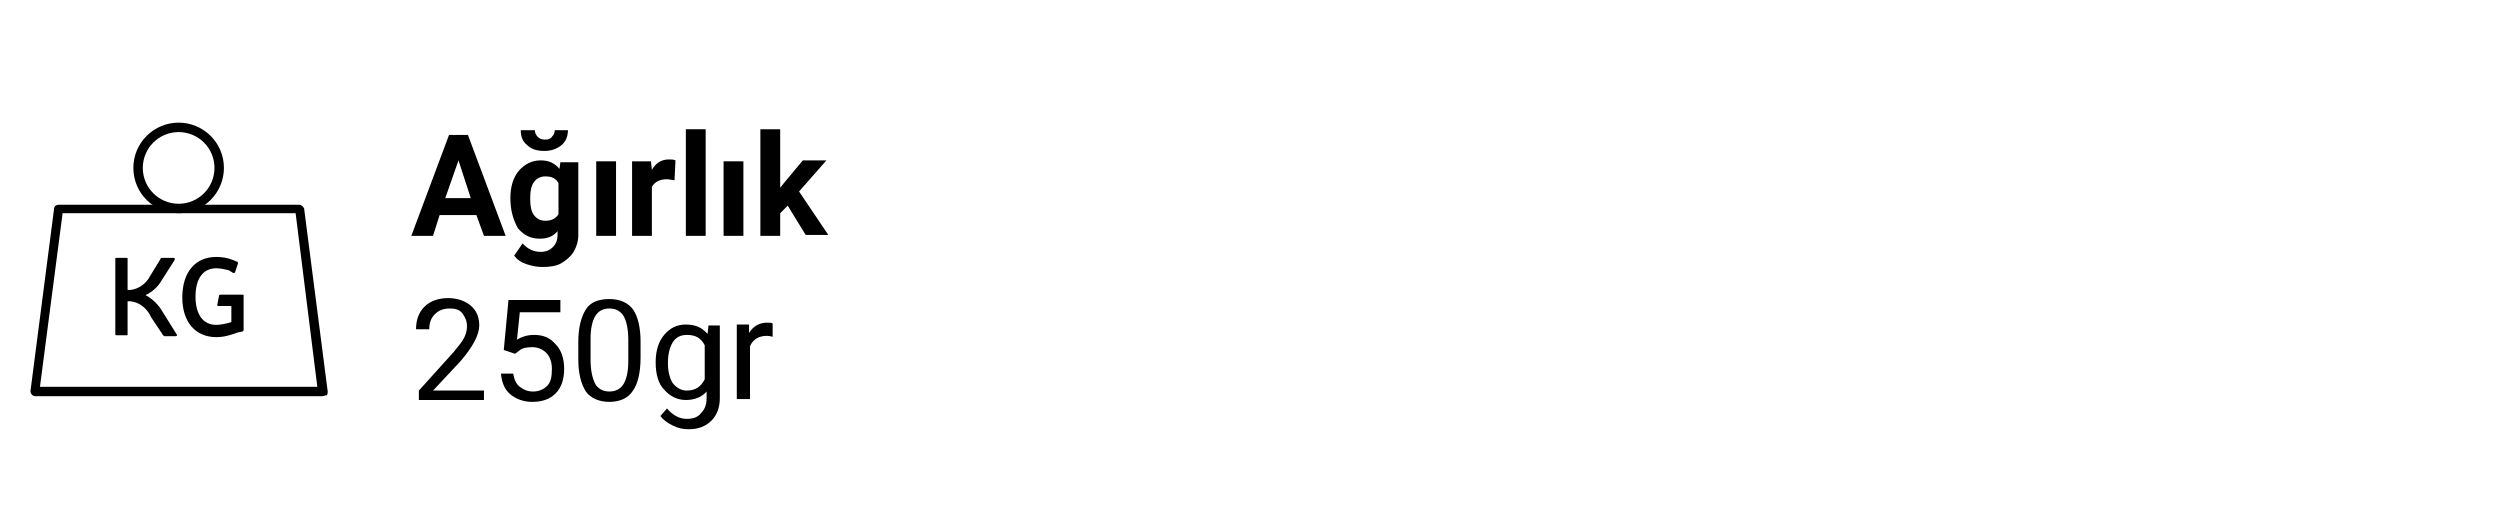 <?xml version="1.0" encoding="utf-8"?>
<!-- Generator: Adobe Illustrator 24.1.1, SVG Export Plug-In . SVG Version: 6.00 Build 0)  -->
<svg version="1.1" id="Layer_1" xmlns="http://www.w3.org/2000/svg" xmlns:xlink="http://www.w3.org/1999/xlink" x="0px" y="0px"
	 viewBox="0 0 265 55" style="enable-background:new 0 0 265 55;" xml:space="preserve">
<style type="text/css">
	.st0{fill:#FFFFFF;}
	.st1{enable-background:new    ;}
</style>
<g id="yarn-weight-de" transform="translate(-8736 194)">
	<rect id="Rectangle_1664" x="8736" y="-194" class="st0" width="265" height="55"/>
	<g class="st1">
		<path d="M8786.5-171.2h-3.9l-0.7,2.2h-2.3l4-10.7h2l4,10.7h-2.3L8786.5-171.2z M8783.2-173h2.7l-1.3-4L8783.2-173z"/>
		<path d="M8790.1-173c0-1.2,0.3-2.2,0.9-2.9c0.6-0.7,1.4-1.1,2.3-1.1c0.9,0,1.5,0.3,2,0.9l0.1-0.7h1.9v7.7c0,0.7-0.2,1.3-0.5,1.8
			c-0.3,0.5-0.8,0.9-1.3,1.2s-1.2,0.4-2,0.4c-0.6,0-1.1-0.1-1.7-0.3c-0.6-0.2-1-0.5-1.3-0.9l0.9-1.3c0.5,0.6,1.2,0.9,1.9,0.9
			c0.6,0,1-0.2,1.3-0.5c0.3-0.3,0.5-0.7,0.5-1.3v-0.4c-0.5,0.6-1.1,0.8-1.9,0.8c-1,0-1.7-0.4-2.3-1.1
			C8790.4-170.7,8790.1-171.7,8790.1-173L8790.1-173z M8796.2-180.2c0,0.6-0.2,1.2-0.7,1.6c-0.5,0.4-1.1,0.6-1.8,0.6
			c-0.8,0-1.4-0.2-1.8-0.6c-0.5-0.4-0.7-0.9-0.7-1.6h1.5c0,0.3,0.1,0.5,0.3,0.7c0.2,0.2,0.4,0.3,0.8,0.3c0.3,0,0.6-0.1,0.7-0.3
			c0.2-0.2,0.3-0.4,0.3-0.7H8796.2z M8792.2-172.9c0,0.7,0.1,1.3,0.4,1.7c0.3,0.4,0.7,0.6,1.2,0.6c0.6,0,1.1-0.2,1.4-0.7v-3.3
			c-0.3-0.5-0.7-0.7-1.4-0.7c-0.5,0-0.9,0.2-1.2,0.6S8792.2-173.7,8792.2-172.9z"/>
		<path d="M8801.3-169h-2.1v-7.9h2.1V-169z"/>
		<path d="M8807.5-174.9c-0.3,0-0.5-0.1-0.8-0.1c-0.8,0-1.3,0.3-1.6,0.8v5.2h-2.1v-7.9h2l0.1,0.9c0.4-0.7,1-1.1,1.8-1.1
			c0.2,0,0.5,0,0.7,0.1L8807.5-174.9z"/>
		<path d="M8810.8-169h-2.1v-11.3h2.1V-169z"/>
		<path d="M8814.8-169h-2.1v-7.9h2.1V-169z"/>
		<path d="M8819.5-172.2l-0.8,0.8v2.4h-2.1v-11.3h2.1v6.2l0.4-0.5l2-2.4h2.5l-2.9,3.3l3.1,4.6h-2.4L8819.5-172.2z"/>
	</g>
	<g class="st1">
		<path d="M8787.4-151.6h-7v-1l3.7-4.1c0.5-0.6,0.9-1.1,1.1-1.5c0.2-0.4,0.3-0.8,0.3-1.2c0-0.6-0.2-1-0.5-1.4
			c-0.3-0.4-0.8-0.5-1.3-0.5c-0.7,0-1.2,0.2-1.6,0.6c-0.4,0.4-0.6,0.9-0.6,1.6h-1.4c0-1,0.3-1.8,0.9-2.4c0.6-0.6,1.5-0.9,2.5-0.9
			c1,0,1.8,0.3,2.4,0.8c0.6,0.5,0.9,1.2,0.9,2.1c0,1-0.7,2.3-2,3.8l-2.9,3.1h5.4V-151.6z"/>
		<path d="M8789.4-156.9l0.5-5.3h5.5v1.3h-4.3l-0.3,2.9c0.5-0.3,1.1-0.5,1.8-0.5c1,0,1.7,0.3,2.3,1c0.6,0.6,0.9,1.5,0.9,2.6
			c0,1.1-0.3,2-0.9,2.6c-0.6,0.6-1.4,0.9-2.5,0.9c-0.9,0-1.7-0.3-2.3-0.8s-0.9-1.2-1-2.2h1.3c0.1,0.6,0.3,1.1,0.7,1.4
			c0.4,0.3,0.8,0.5,1.4,0.5c0.6,0,1.1-0.2,1.5-0.6c0.4-0.4,0.5-1,0.5-1.8c0-0.7-0.2-1.3-0.6-1.7c-0.4-0.4-0.9-0.6-1.5-0.6
			c-0.6,0-1.1,0.1-1.4,0.4l-0.4,0.3L8789.4-156.9z"/>
		<path d="M8803.9-156.1c0,1.6-0.3,2.8-0.8,3.5c-0.5,0.8-1.4,1.2-2.5,1.2c-1.1,0-2-0.4-2.5-1.1c-0.5-0.8-0.8-1.9-0.8-3.4v-1.8
			c0-1.6,0.3-2.7,0.8-3.5s1.4-1.1,2.5-1.1c1.1,0,2,0.4,2.5,1.1c0.5,0.7,0.8,1.9,0.8,3.4V-156.1z M8802.6-158c0-1.1-0.2-2-0.5-2.5
			c-0.3-0.5-0.8-0.8-1.5-0.8c-0.7,0-1.2,0.3-1.5,0.8c-0.3,0.5-0.5,1.3-0.5,2.4v2.2c0,1.2,0.2,2,0.5,2.6c0.3,0.5,0.8,0.8,1.5,0.8
			c0.7,0,1.2-0.3,1.5-0.8c0.3-0.5,0.5-1.3,0.5-2.4V-158z"/>
		<path d="M8805.5-155.6c0-1.2,0.3-2.2,0.9-2.9c0.6-0.7,1.3-1.1,2.3-1.1c1,0,1.7,0.3,2.3,1l0.1-0.9h1.2v7.7c0,1-0.3,1.8-0.9,2.4
			c-0.6,0.6-1.4,0.9-2.4,0.9c-0.6,0-1.1-0.1-1.7-0.4s-1-0.6-1.3-1l0.7-0.8c0.6,0.7,1.3,1.1,2.1,1.1c0.7,0,1.2-0.2,1.5-0.6
			c0.4-0.4,0.6-0.9,0.6-1.6v-0.7c-0.5,0.6-1.3,0.9-2.2,0.9c-0.9,0-1.7-0.4-2.3-1.1C8805.8-153.3,8805.5-154.3,8805.5-155.6z
			 M8806.8-155.5c0,0.9,0.2,1.6,0.5,2.1c0.4,0.5,0.9,0.8,1.5,0.8c0.9,0,1.5-0.4,1.9-1.2v-3.6c-0.4-0.8-1-1.1-1.9-1.1
			c-0.7,0-1.2,0.3-1.5,0.8S8806.8-156.5,8806.8-155.5z"/>
		<path d="M8818-158.3c-0.2,0-0.4-0.1-0.7-0.1c-0.9,0-1.5,0.4-1.8,1.1v5.6h-1.4v-7.9h1.3l0,0.9c0.4-0.7,1.1-1.1,1.9-1.1
			c0.3,0,0.5,0,0.6,0.1V-158.3z"/>
	</g>
	<g id="_006-weight" transform="translate(8739.236 -181)">
		<path id="Path_648" d="M30.9,29H0.5C0.2,29,0,28.7,0,28.5c0,0,0,0,0-0.1L2.5,9.1c0-0.2,0.2-0.4,0.5-0.4h25.5
			c0.2,0,0.4,0.2,0.5,0.4l2.5,19.4c0,0.1,0,0.3-0.1,0.4C31.2,28.9,31.1,29,30.9,29z M1,28h29.4L28.1,9.6H3.4L1,28z"/>
		<path id="Path_649" d="M15.7,9.6c-2.6,0-4.8-2.1-4.8-4.8S13.1,0,15.7,0c2.6,0,4.8,2.1,4.8,4.8C20.5,7.4,18.4,9.6,15.7,9.6z
			 M15.7,1c-2.1,0-3.8,1.7-3.8,3.8c0,2.1,1.7,3.8,3.8,3.8c2.1,0,3.8-1.7,3.8-3.8c0,0,0,0,0,0C19.5,2.7,17.8,1,15.7,1z"/>
		<g id="Group_775" transform="translate(8.988 14.236)">
			<path id="Path_650" d="M4.9,2.5C4.5,3.2,3.9,3.7,3.3,4c-0.1,0-0.1,0.1,0,0.1C4,4.5,4.6,5.1,5,5.8l1.5,2.4c0.1,0.1,0,0.2-0.1,0.2
				H5.2C5.1,8.3,5,8.3,5,8.2L3.8,6.4C3.4,5.5,2.6,4.8,1.6,4.7H1.3v3.5c0,0.1,0,0.1-0.1,0.1c0,0,0,0,0,0H0.1C0.1,8.3,0,8.3,0,8.2
				c0,0,0,0,0,0v-8c0-0.1,0-0.1,0.1-0.1c0,0,0,0,0,0h1.1c0.1,0,0.1,0,0.1,0.1c0,0,0,0,0,0v3.3h0.3C2.5,3.4,3.3,2.8,3.7,2l1.1-1.8
				c0-0.1,0.1-0.1,0.2-0.1h1.2c0.1,0,0.1,0.1,0.1,0.2L4.9,2.5z"/>
			<path id="Path_651" d="M13.6,7.7c0,0.1,0,0.1-0.1,0.2L13,8l-0.6,0.2c-0.6,0.2-1.1,0.3-1.7,0.3c-2.2,0-3.6-1.6-3.6-4.2
				S8.4,0,10.7,0c0.6,0,1.2,0.1,1.7,0.3l0.5,0.2c0.1,0,0.1,0.1,0.1,0.2l-0.3,0.9c0,0.1-0.1,0.1-0.2,0.1c0,0,0,0,0,0L12,1.4
				c-0.4-0.1-0.9-0.2-1.3-0.2c-1.4,0-2.2,1.1-2.2,3s0.8,3,2.2,3c0.4,0,0.9-0.1,1.3-0.2l0.3-0.1V5.2h-1.4c-0.1,0-0.1-0.1-0.1-0.1
				L11,4.1C11,4,11.1,4,11.2,4h2.3c0.1,0,0.1,0,0.1,0.1c0,0,0,0,0,0V7.7L13.6,7.7z"/>
		</g>
	</g>
</g>
</svg>
